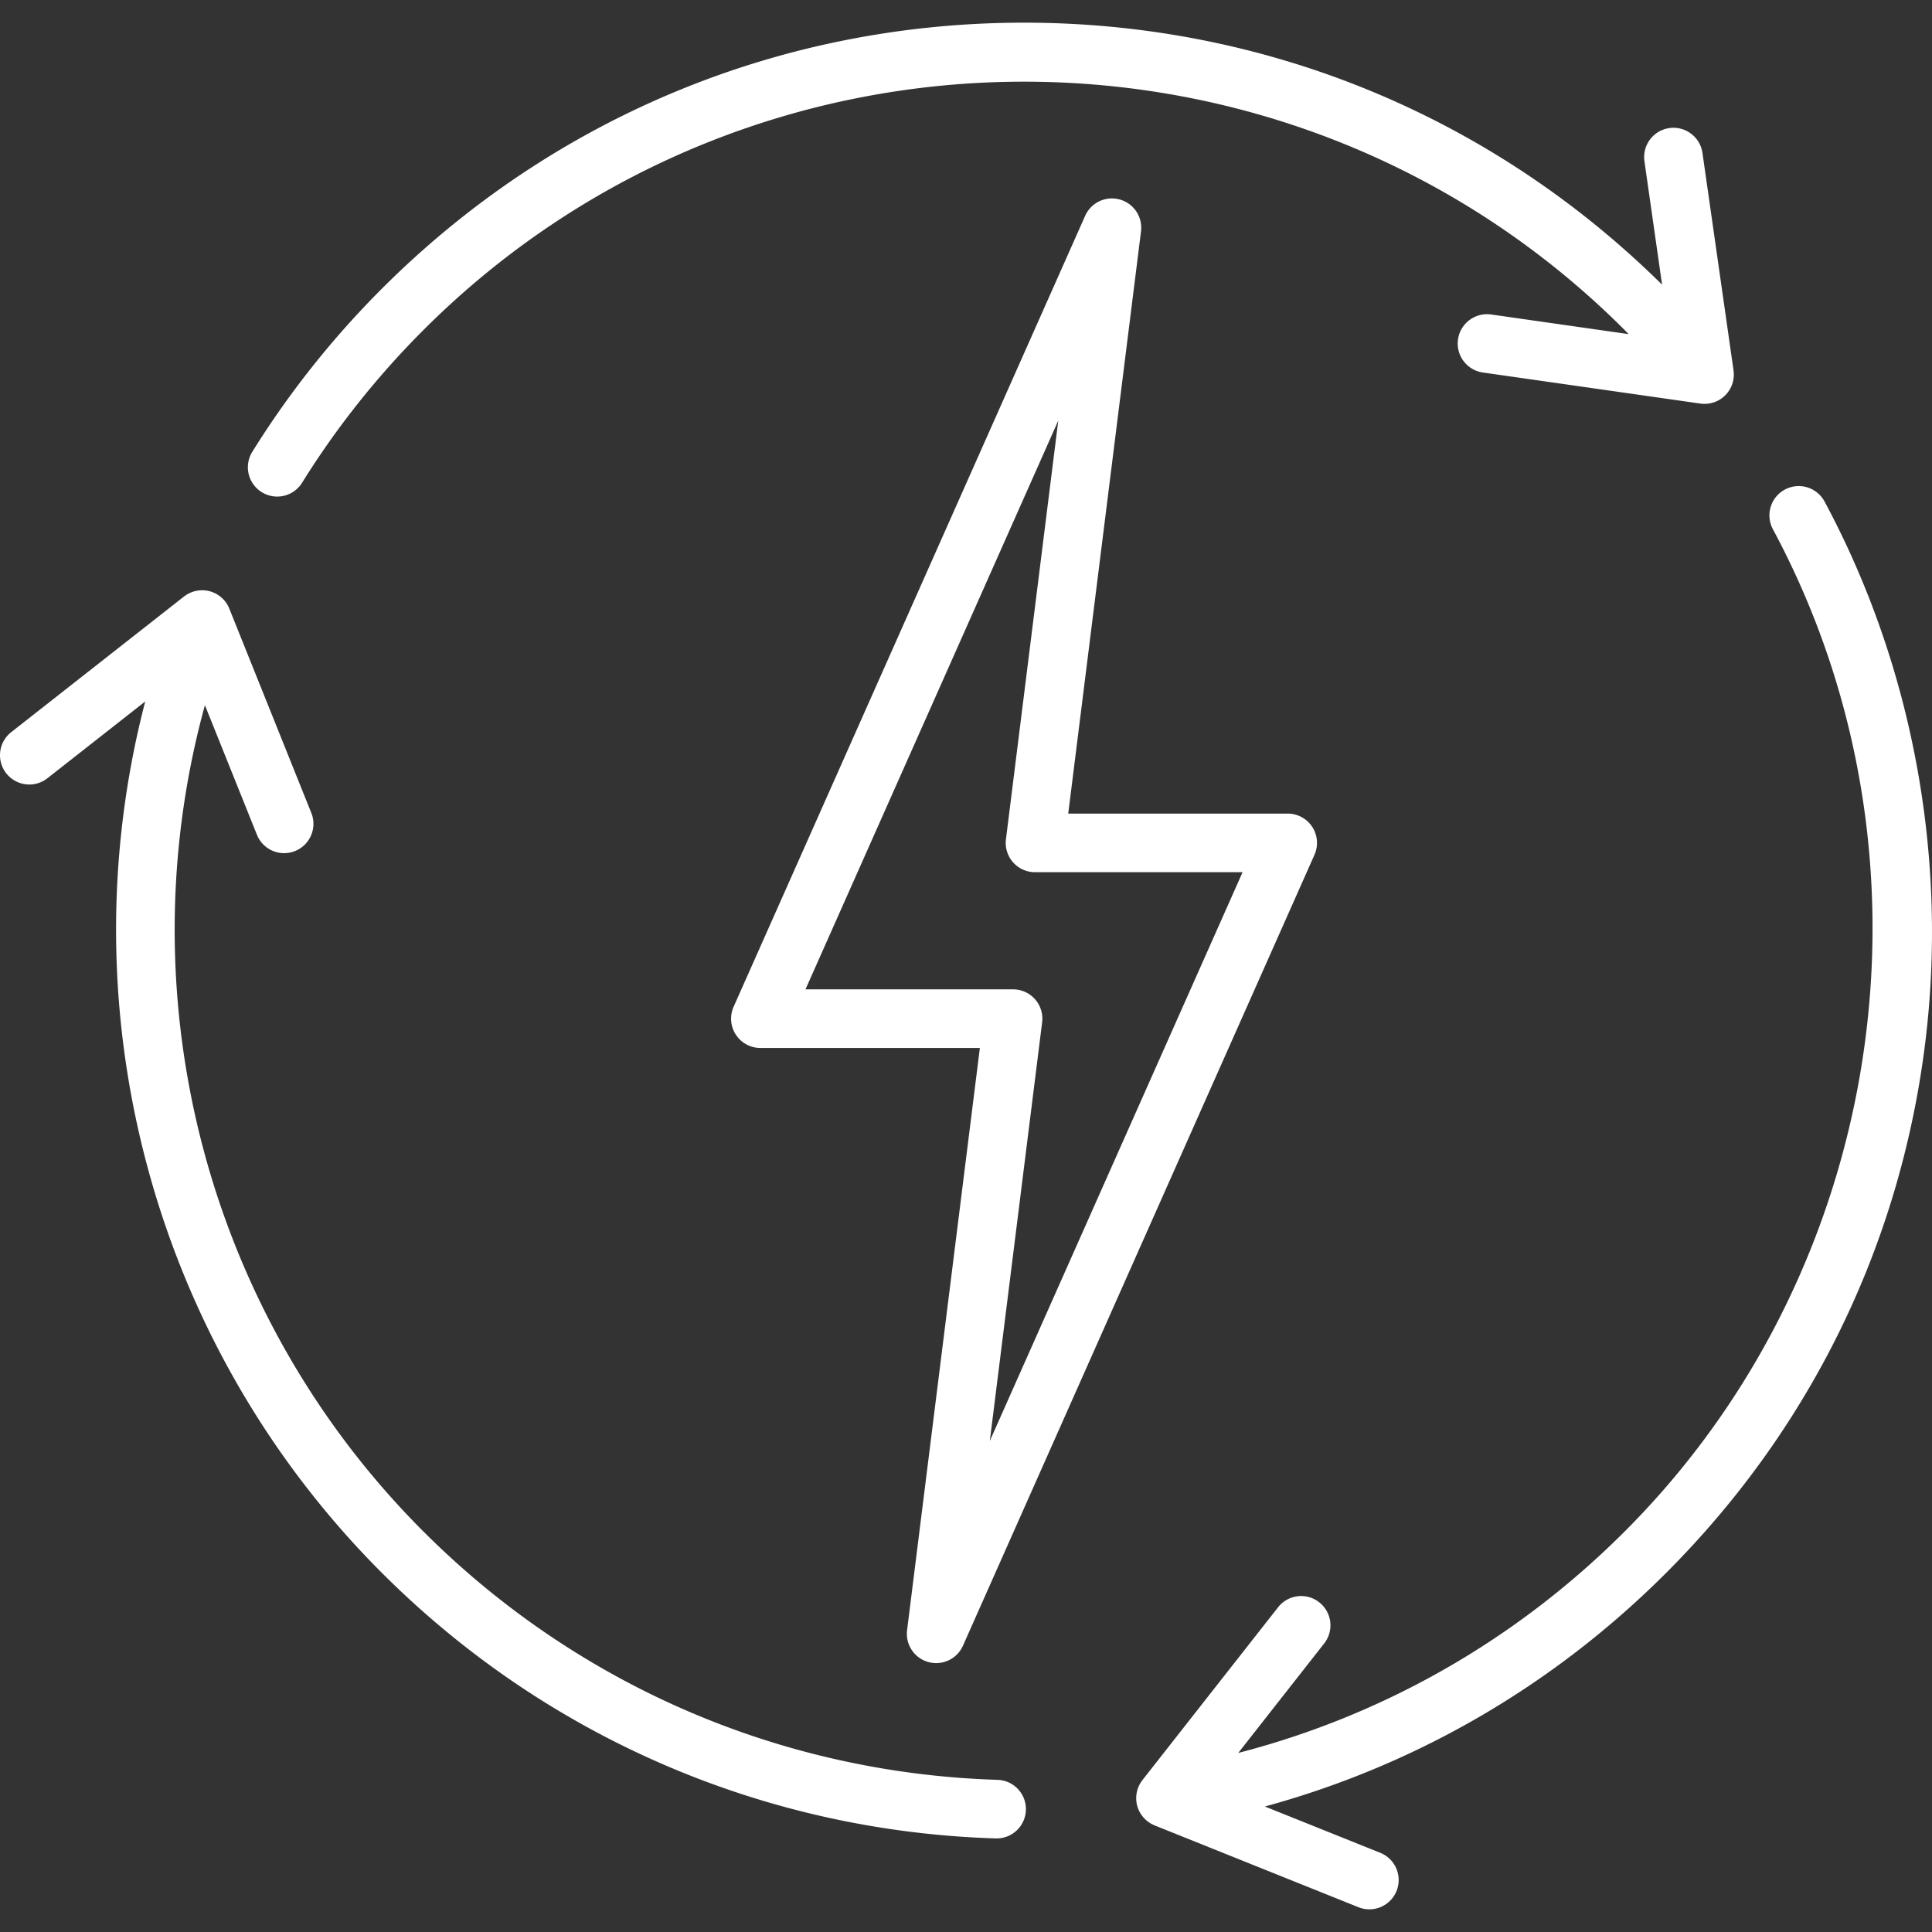 <svg xmlns="http://www.w3.org/2000/svg" version="1.1" xmlns:xlink="http://www.w3.org/1999/xlink" xmlns:svgjs="http://svgjs.com/svgjs" width="512" height="512" x="0" y="0" viewBox="0 0 511.998 511.998" style="enable-background:new 0 0 512 512" xml:space="preserve"><rect x="0" y="0" width="511.998" height="511.998" fill="#333333" stroke="none"/><g><path d="M264.352 471.675c-57.452-1.783-111.489-25.162-152.155-65.828-57.49-57.489-79.16-141.506-57.895-218.969l13.744 34.236a7.767 7.767 0 1 0 14.414-5.787l-21.69-54.033a7.762 7.762 0 0 0-5.197-4.608 7.752 7.752 0 0 0-5.699.68c-.092.049-.185.095-.275.147-.08.048-.156.099-.234.149a7.488 7.488 0 0 0-.572.398c-.008.006-.018.011-.025.018l-45.797 35.95a7.766 7.766 0 0 0 9.59 12.218l25.926-20.352c-21.303 81.929 2.043 170.255 62.724 230.936 43.472 43.471 101.239 68.462 162.657 70.368a7.766 7.766 0 0 0 8.002-7.522c.137-4.284-3.231-7.868-7.518-8.001zM483.492 132.85a7.767 7.767 0 0 0-13.685 7.349c46.577 86.727 30.44 195.965-39.243 265.647-28.644 28.645-63.733 48.692-102.418 58.701l22.776-29.018a7.765 7.765 0 0 0-1.314-10.904 7.763 7.763 0 0 0-10.904 1.314l-35.949 45.801c-.03.037-.053.079-.082.117a7.466 7.466 0 0 0-.301.434c-.059.09-.121.178-.176.27a7.478 7.478 0 0 0-.475.949c-.073.17-.143.341-.203.517-.041.121-.074.244-.109.367-.04.141-.08.281-.113.425a8.015 8.015 0 0 0-.136.801 7.61 7.61 0 0 0-.041.455 9.408 9.408 0 0 0-.01.337c-.002.173-.004.346.005.519.004.076.013.151.02.227.037.465.104.931.227 1.39.036.135.087.261.13.392.03.093.059.186.092.279a7.539 7.539 0 0 0 .312.724c.07.145.142.288.222.428.04.07.085.137.127.205.174.285.366.557.574.817.038.048.074.097.113.143.115.136.236.265.359.393.051.052.101.104.153.153.13.127.263.253.403.371l.08.064c.295.243.609.465.939.665.036.022.071.046.108.067.15.086.303.166.46.242.083.041.166.08.25.118.096.043.187.095.286.135L360 505.429a7.766 7.766 0 0 0 10.1-4.314 7.765 7.765 0 0 0-4.314-10.101l-30.579-12.273c40.113-10.96 76.498-32.07 106.338-61.91 37.301-37.302 60.869-84.56 68.156-136.665 7.052-50.399-2.258-102.716-26.209-147.316zM459.403 98.167l-8.235-57.635c-.608-4.248-4.556-7.19-8.787-6.59a7.766 7.766 0 0 0-6.59 8.787l4.673 32.708C395.135 30.66 335.155 6.008 271.381 6.008c-64.281 0-124.715 25.032-170.168 70.484-13.1 13.101-24.657 27.647-34.349 43.235a7.766 7.766 0 0 0 2.495 10.697 7.764 7.764 0 0 0 10.697-2.495c9.066-14.581 19.88-28.192 32.142-40.452 87.775-87.775 230.593-87.775 318.367 0 .351.351.693.715 1.043 1.069l-36.434-5.204c-4.24-.591-8.18 2.343-8.787 6.59a7.766 7.766 0 0 0 6.59 8.787l57.638 8.233a7.767 7.767 0 0 0 8.788-8.785z" fill="#FFFFFF" data-original="#000000"></path><path d="M347.763 219.143a7.765 7.765 0 0 0-6.513-3.534h-58.158l19.286-154.293a7.769 7.769 0 0 0-5.626-8.446 7.765 7.765 0 0 0-9.178 4.329L194.417 266.8a7.765 7.765 0 0 0 7.097 10.921h58.159l-19.286 154.288a7.767 7.767 0 0 0 14.804 4.118l93.156-209.596a7.773 7.773 0 0 0-.584-7.388zm-85.455 162.722 13.869-110.948a7.774 7.774 0 0 0-1.884-6.105 7.772 7.772 0 0 0-5.823-2.626h-55.006l66.989-150.728-13.869 110.954a7.774 7.774 0 0 0 1.884 6.105 7.772 7.772 0 0 0 5.823 2.626h55.005l-66.988 150.722z" fill="#FFFFFF" data-original="#000000"></path></g></svg>
